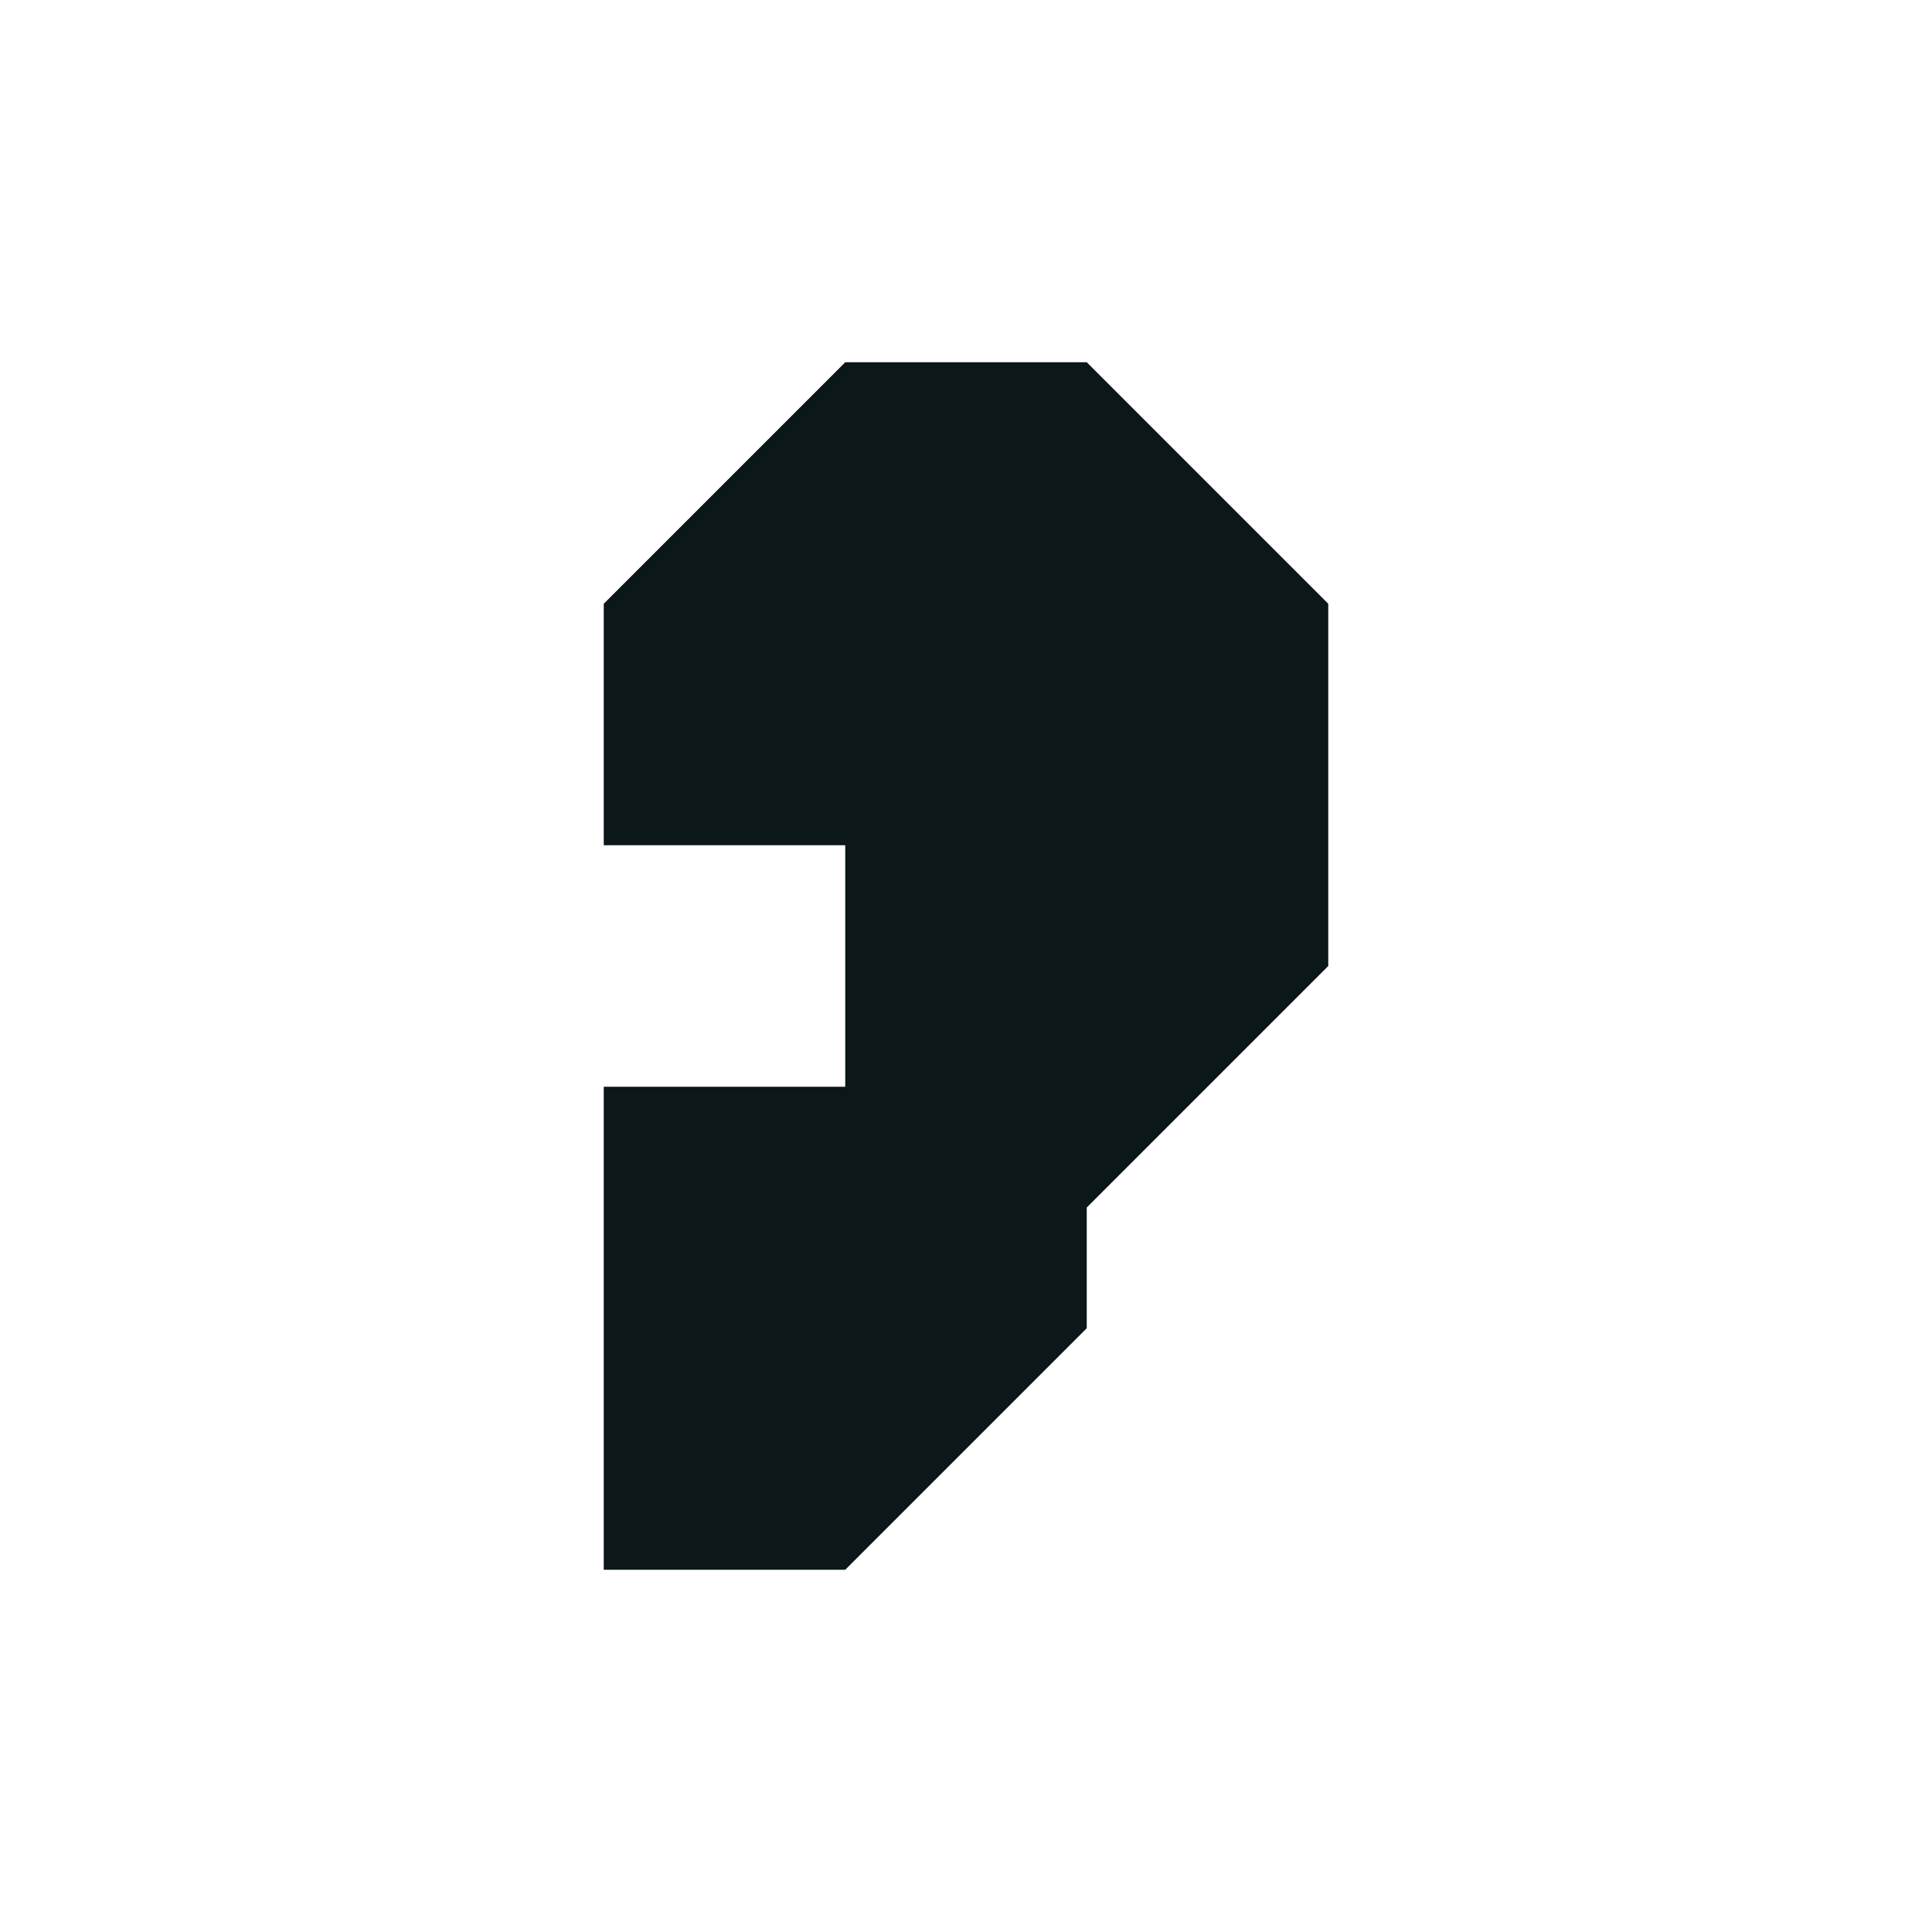 <?xml version="1.0" encoding="utf-8"?><!-- Скачано с сайта svg4.ru / Downloaded from svg4.ru -->
<svg version="1.1" id="Uploaded to svgrepo.com" xmlns="http://www.w3.org/2000/svg" xmlns:xlink="http://www.w3.org/1999/xlink" 
	 width="800px" height="800px" viewBox="0 0 32 32" xml:space="preserve">
<style type="text/css">
	.afiado_een{fill:#0B1719;}
</style>
<path class="afiado_een" d="M22,10v6l-4,4v2l-4,4h-4v-8h4v-4h-4v-4l4-4h4L22,10z"/>
</svg>